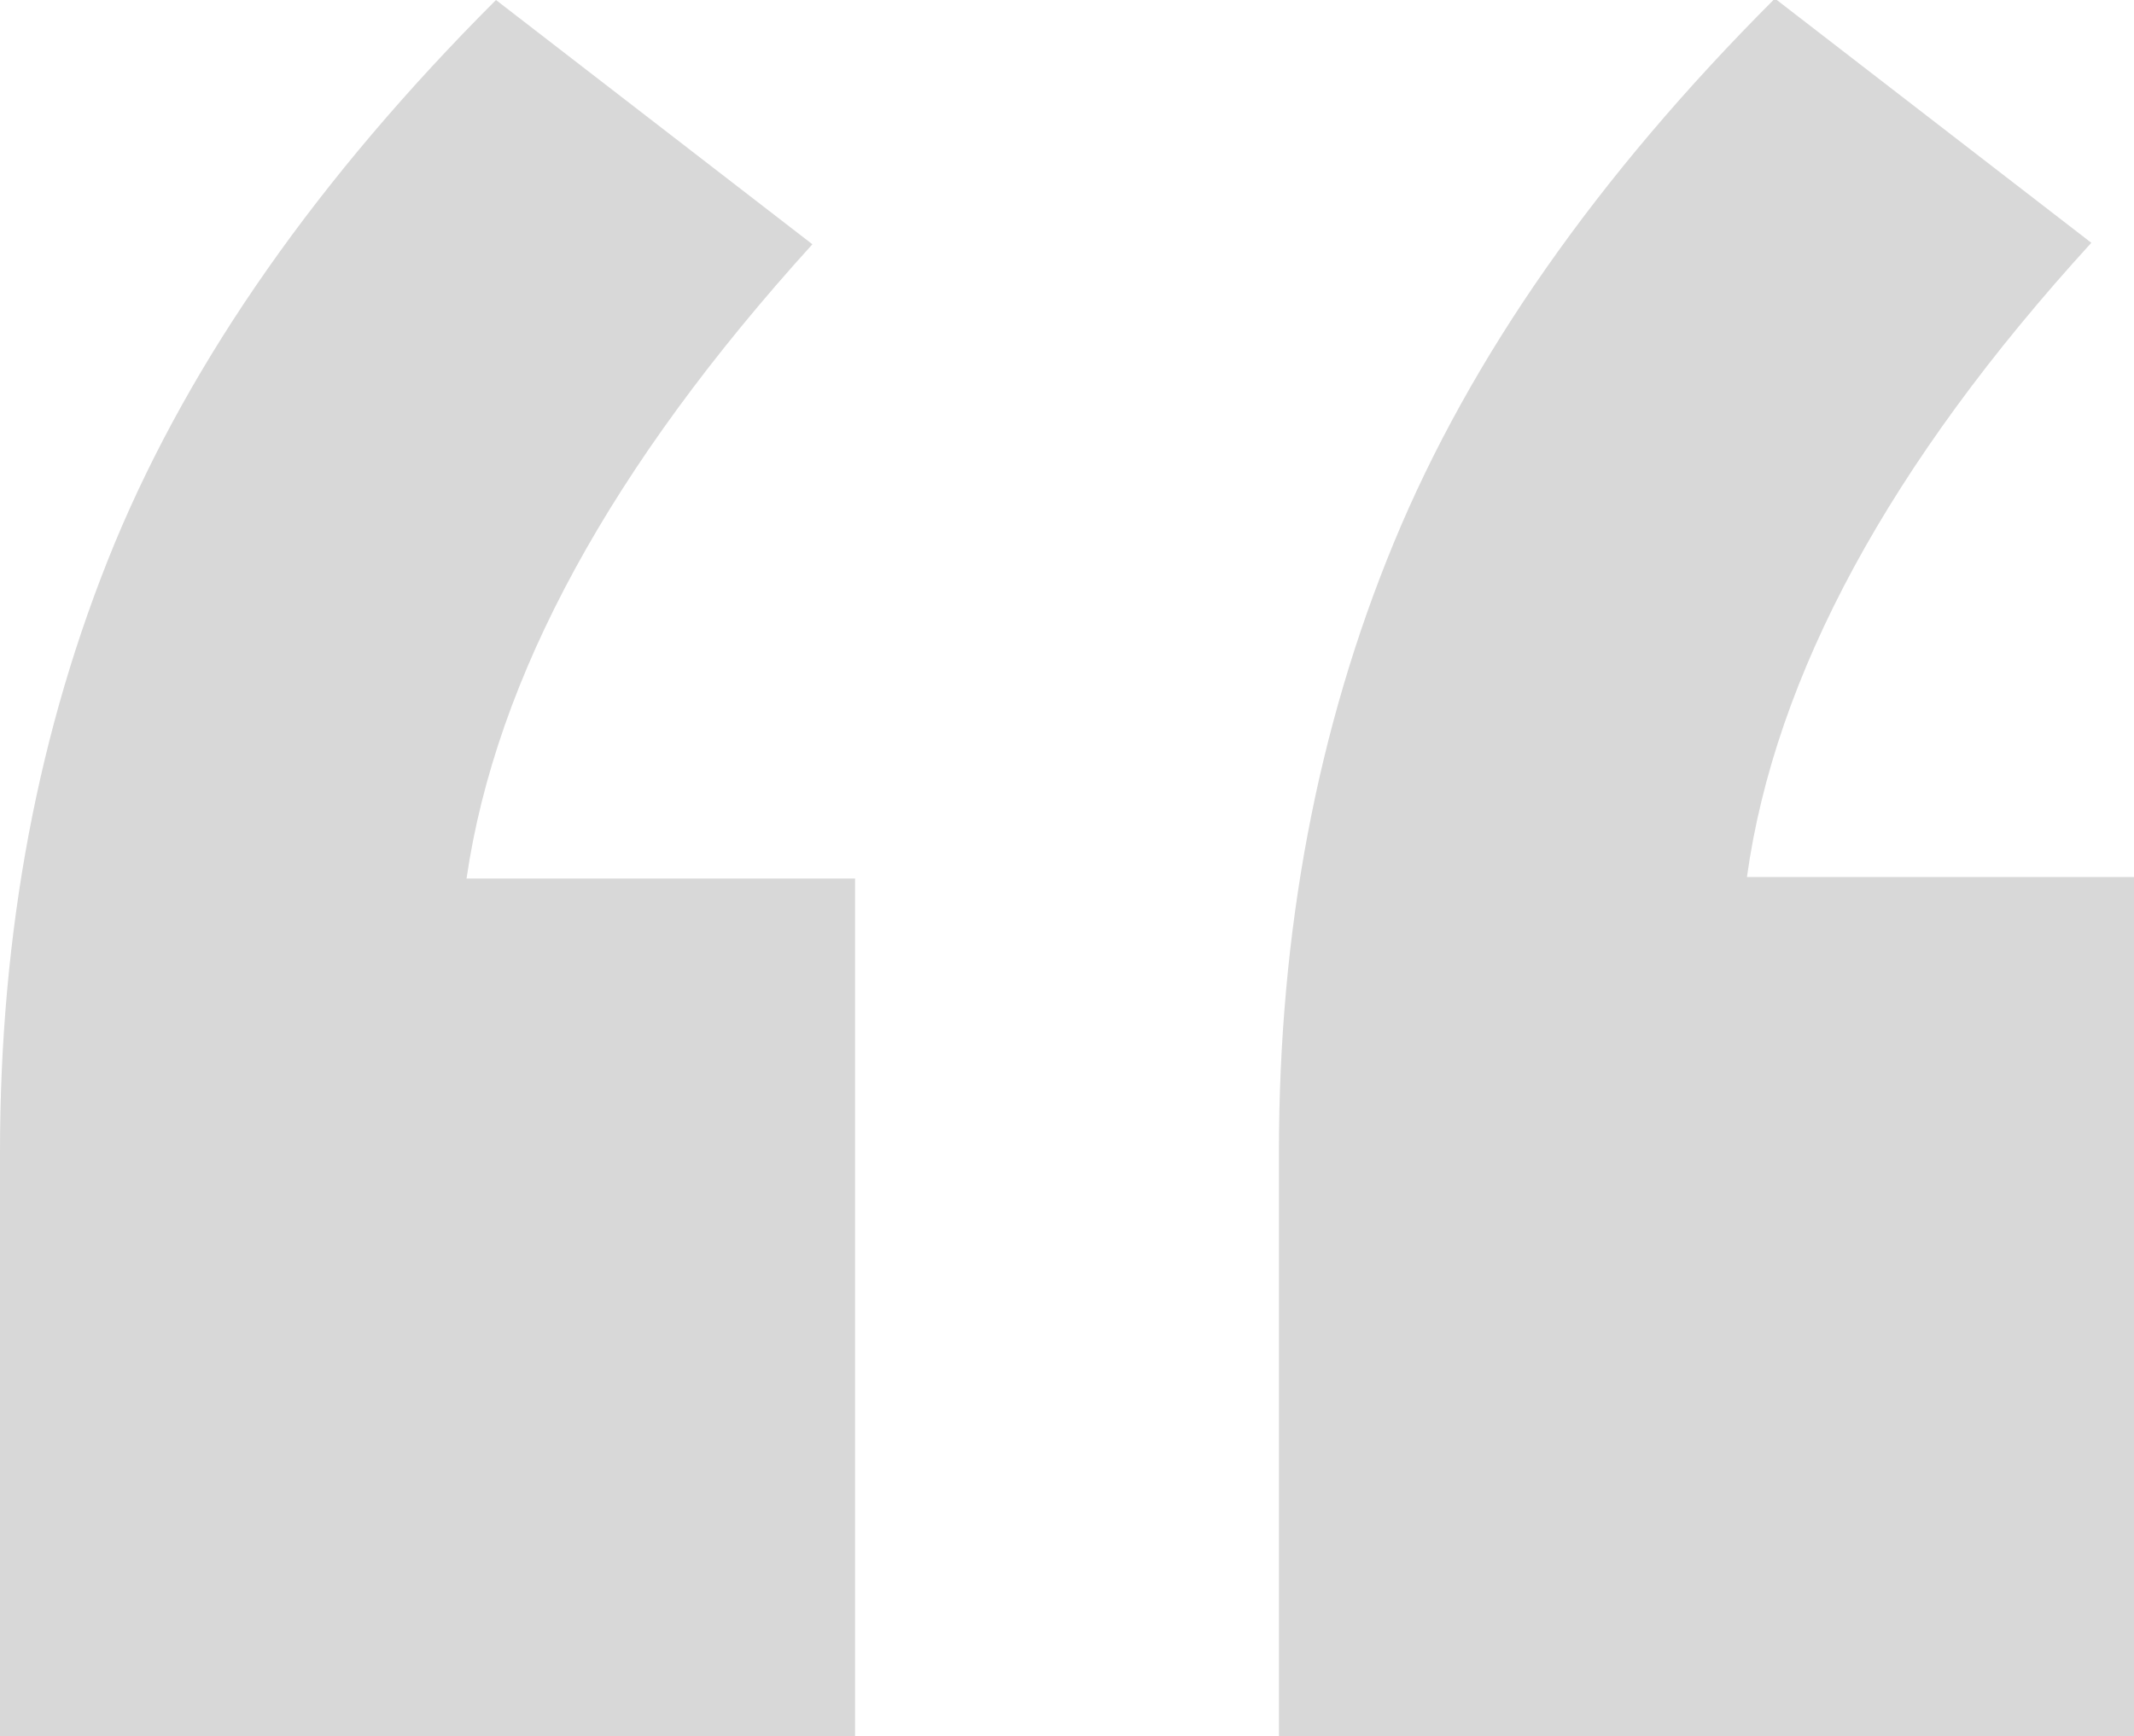 <?xml version="1.0" encoding="UTF-8"?> <svg xmlns="http://www.w3.org/2000/svg" xmlns:xlink="http://www.w3.org/1999/xlink" version="1.1" id="Layer_1" x="0px" y="0px" viewBox="0 0 145 118" style="enable-background:new 0 0 145 118;" xml:space="preserve"> <style type="text/css"> .st0{enable-background:new ;} .st1{fill:#D8D8D8;} </style> <g class="st0"> <path class="st1" d="M58.1,59.7V118H0V78.3c0-15,2.6-28.8,7.8-41.4C13,24.4,21.6,12.1,33.7,0l21.5,16.6 C41.5,31.7,33.7,46,31.7,59.7H58.1z M145,59.7V118H86.9V78.3c0-15,2.6-28.8,7.8-41.4c5.2-12.6,13.8-24.9,25.9-37l21.5,16.6 c-13.7,15-21.5,29.4-23.4,43.1H145z"></path> </g> </svg> 
